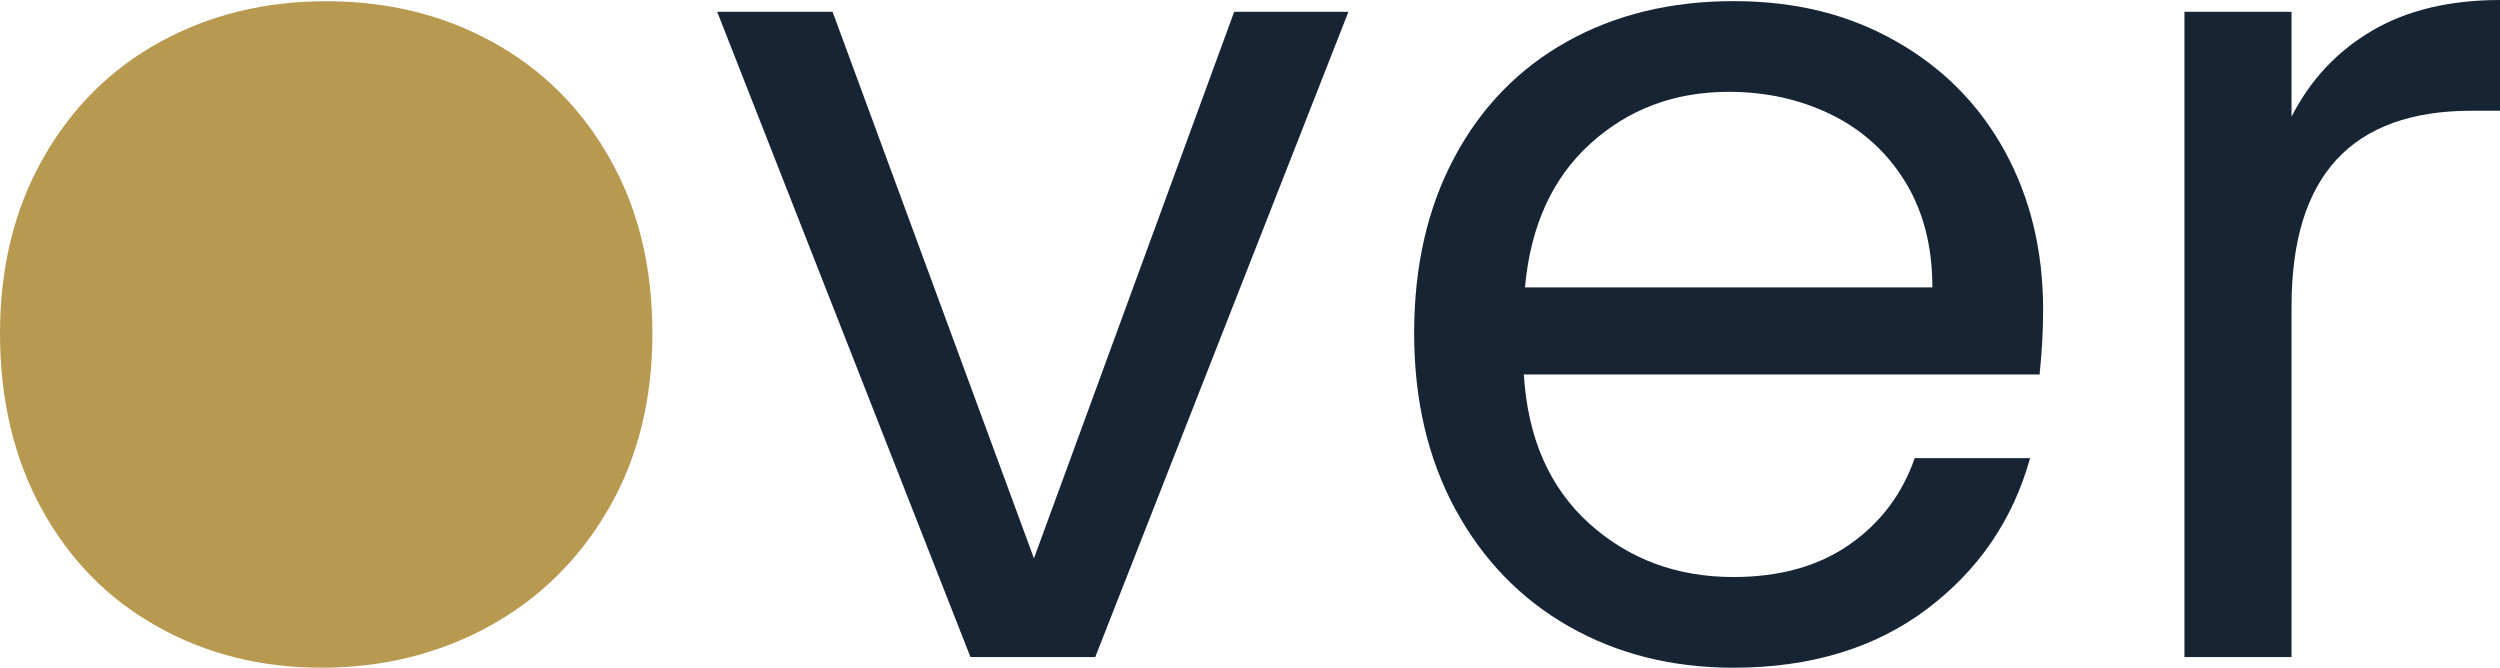 <?xml version="1.0" encoding="UTF-8"?> <svg xmlns="http://www.w3.org/2000/svg" id="Calque_2" data-name="Calque 2" viewBox="0 0 263.25 70.31"><defs><style> .cls-1 { fill: #172434; } .cls-2 { fill: #b79a50; } </style></defs><g id="Calque_1-2" data-name="Calque 1"><g><path class="cls-2" d="M64.17,16.62c-3.01-5.29-7.13-9.36-12.33-12.21C46.63,1.55,40.8.13,34.35.13s-12.27,1.42-17.48,4.28c-5.21,2.85-9.32,6.94-12.34,12.27C1.51,22.01,0,28.15,0,35.1s1.47,13.2,4.41,18.53c2.93,5.33,6.98,9.45,12.15,12.34,5.16,2.9,10.93,4.34,17.3,4.34s12.31-1.44,17.6-4.34c5.29-2.89,9.49-7.01,12.59-12.34,3.1-5.33,4.65-11.51,4.65-18.53s-1.51-13.19-4.53-18.48Z"></path><path class="cls-1" d="M108.88,58.78L129.96,1.24h12.03l-26.66,67.95h-13.14L75.52,1.24h12.15l21.2,57.54Z"></path><path class="cls-1" d="M214.77,39.43h-54.31c.41,6.7,2.71,11.92,6.88,15.69,4.17,3.76,9.24,5.64,15.19,5.64,4.88,0,8.95-1.14,12.21-3.41,3.26-2.27,5.56-5.31,6.88-9.11h12.15c-1.82,6.53-5.46,11.84-10.91,15.93-5.46,4.09-12.24,6.14-20.34,6.14-6.45,0-12.21-1.45-17.3-4.34-5.08-2.89-9.07-7.01-11.97-12.34-2.89-5.33-4.34-11.51-4.34-18.54s1.4-13.19,4.22-18.48c2.81-5.29,6.76-9.36,11.84-12.21S175.92.12,182.53.12s12.15,1.41,17.11,4.22c4.96,2.81,8.78,6.68,11.47,11.59,2.69,4.92,4.03,10.48,4.03,16.68,0,2.15-.12,4.42-.37,6.82ZM200.63,19.16c-1.9-3.1-4.49-5.46-7.75-7.07-3.27-1.61-6.88-2.42-10.85-2.42-5.7,0-10.56,1.82-14.57,5.46-4.01,3.64-6.3,8.68-6.88,15.13h42.9c0-4.3-.95-8-2.85-11.1Z"></path><path class="cls-1" d="M249.8,3.22c3.68-2.15,8.16-3.22,13.45-3.22v11.66h-2.98c-12.65,0-18.97,6.86-18.97,20.58v36.95h-11.28V1.24h11.28v11.04c1.98-3.88,4.81-6.9,8.49-9.05Z"></path></g></g></svg> 